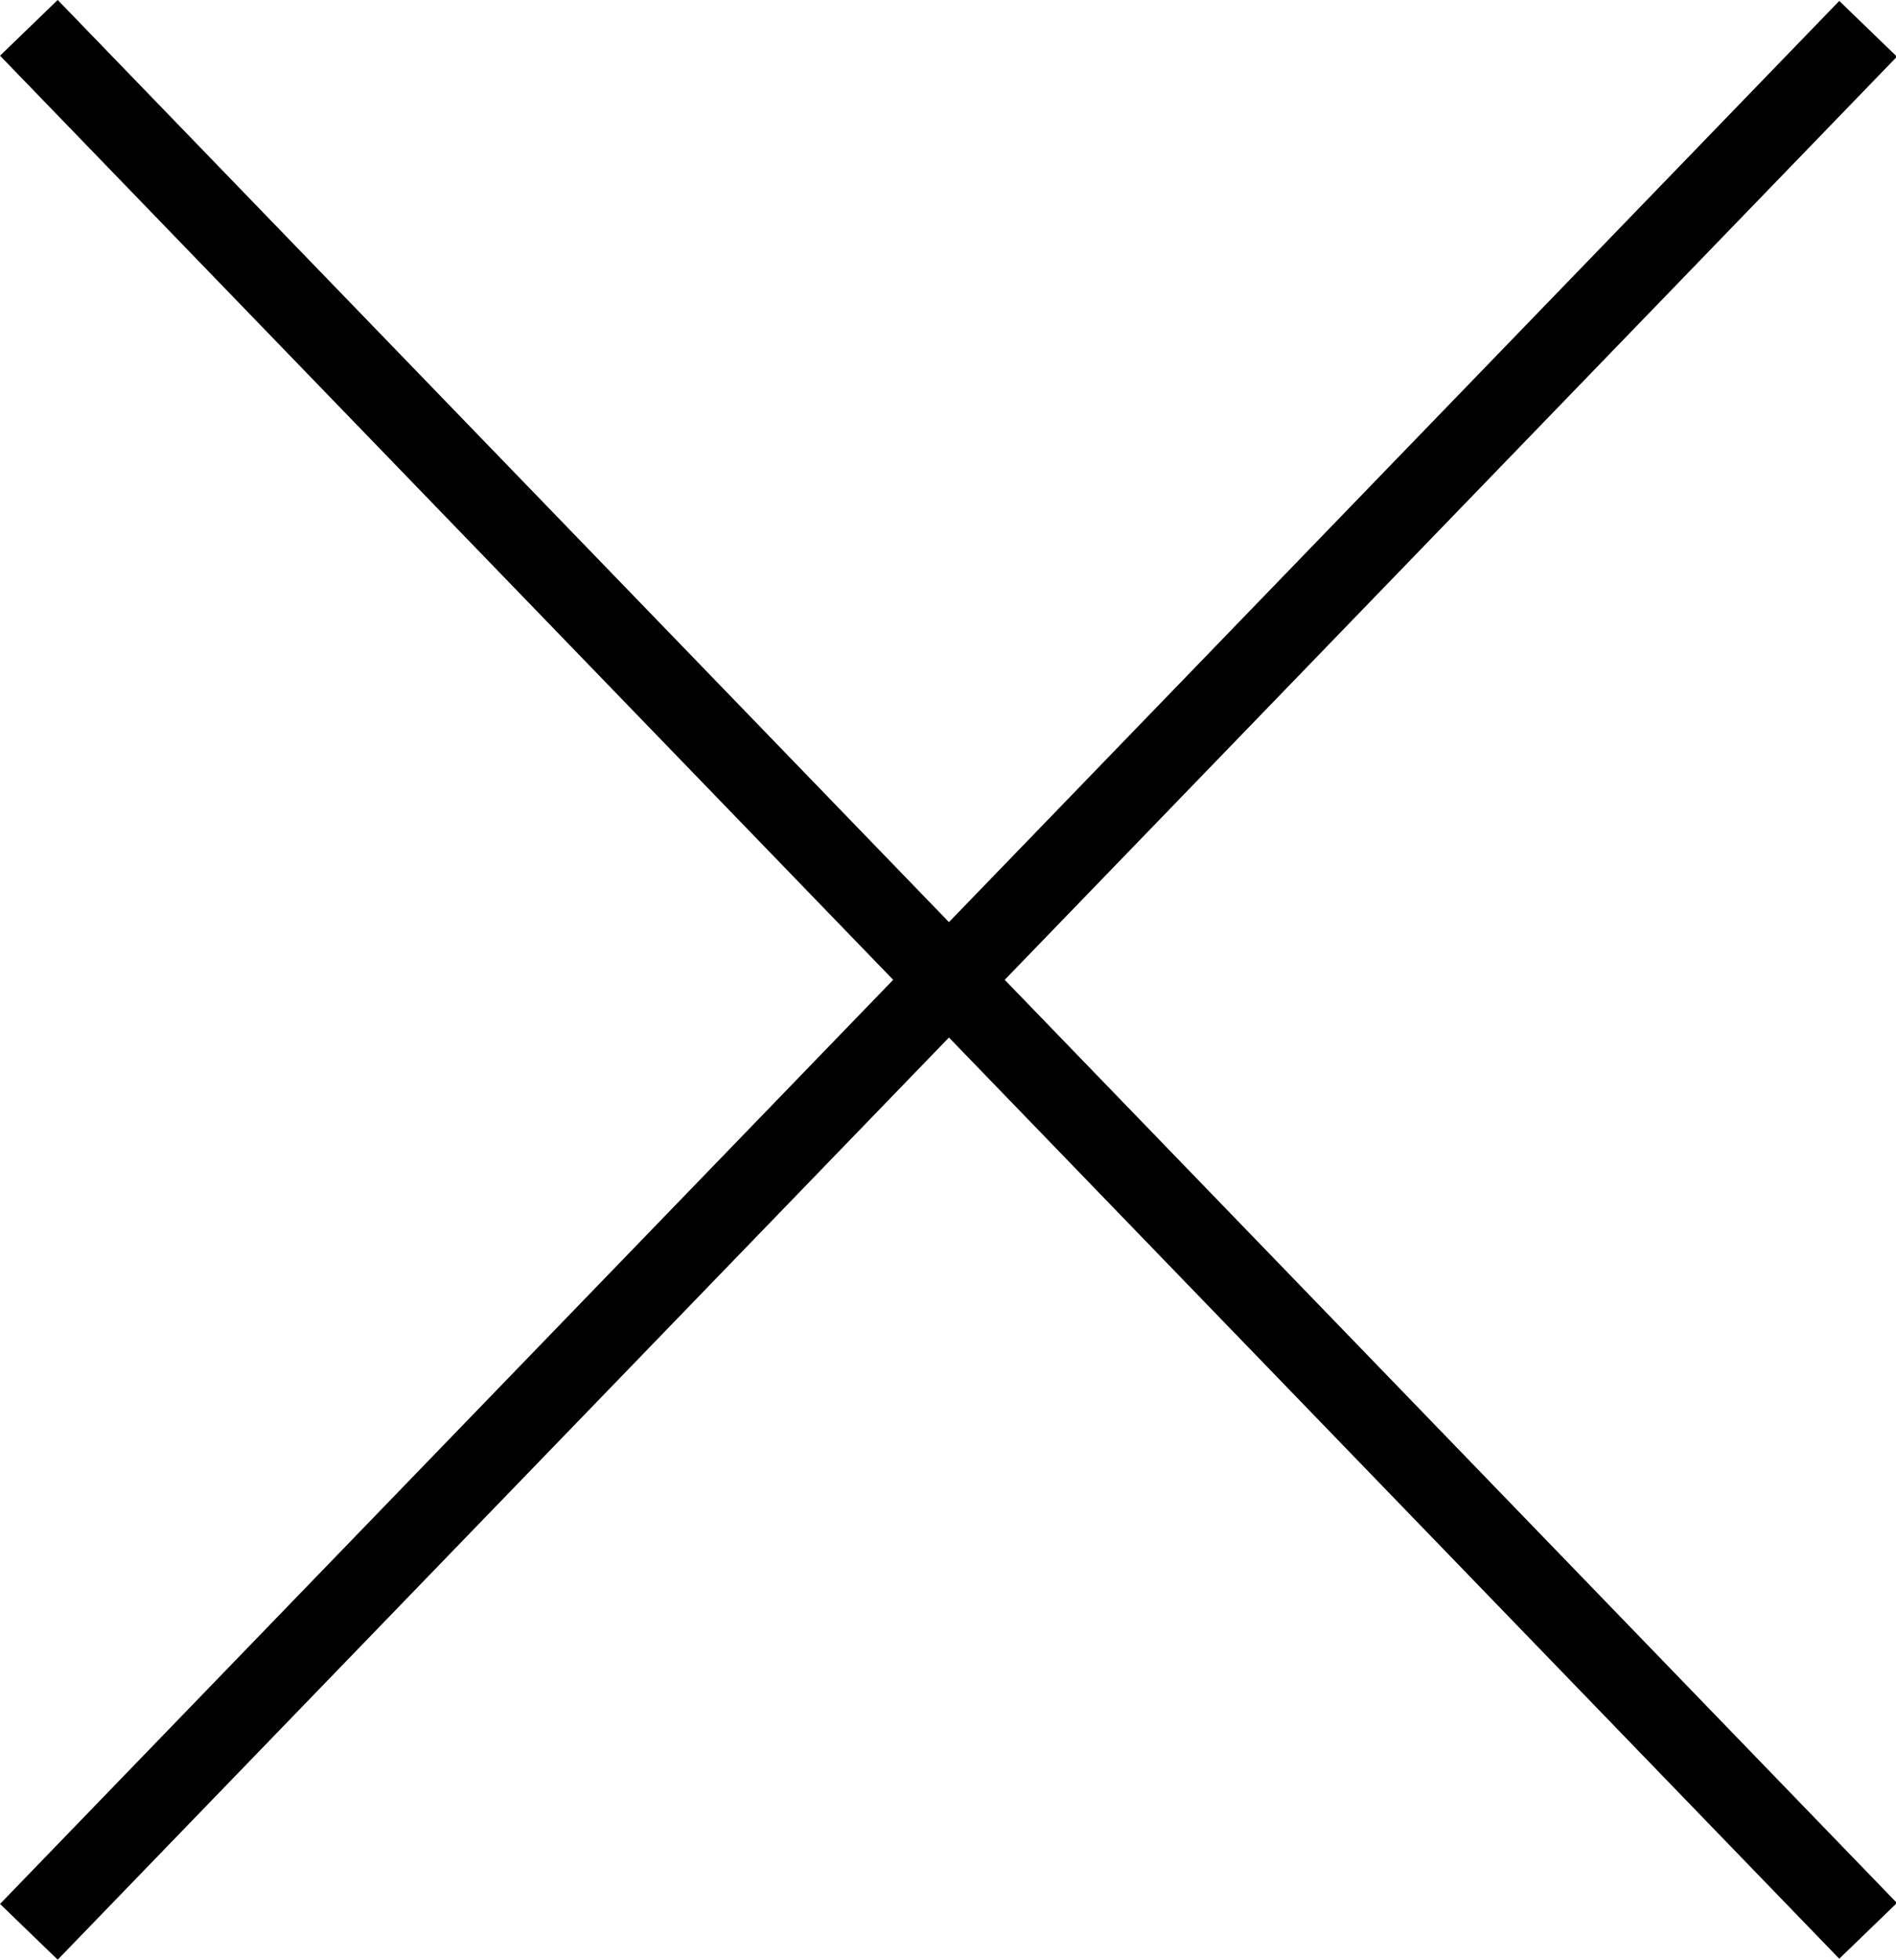 <?xml version="1.0" encoding="UTF-8"?>
<svg xmlns="http://www.w3.org/2000/svg" width="23.643" height="24.433" viewBox="0 0 23.643 24.433">
  <g transform="translate(-1694.678 -114.041)">
    <path d="M33,0H0" transform="matrix(0.695, -0.719, 0.719, 0.695, 1695.038, 138.127)" fill="none" stroke="currentColor" stroke-width="1"></path>
    <path d="M33,0H0" transform="matrix(0.695, 0.719, -0.719, 0.695, 1695.038, 114.388)" fill="none" stroke="currentColor" stroke-width="1"></path>
  </g>
</svg>
